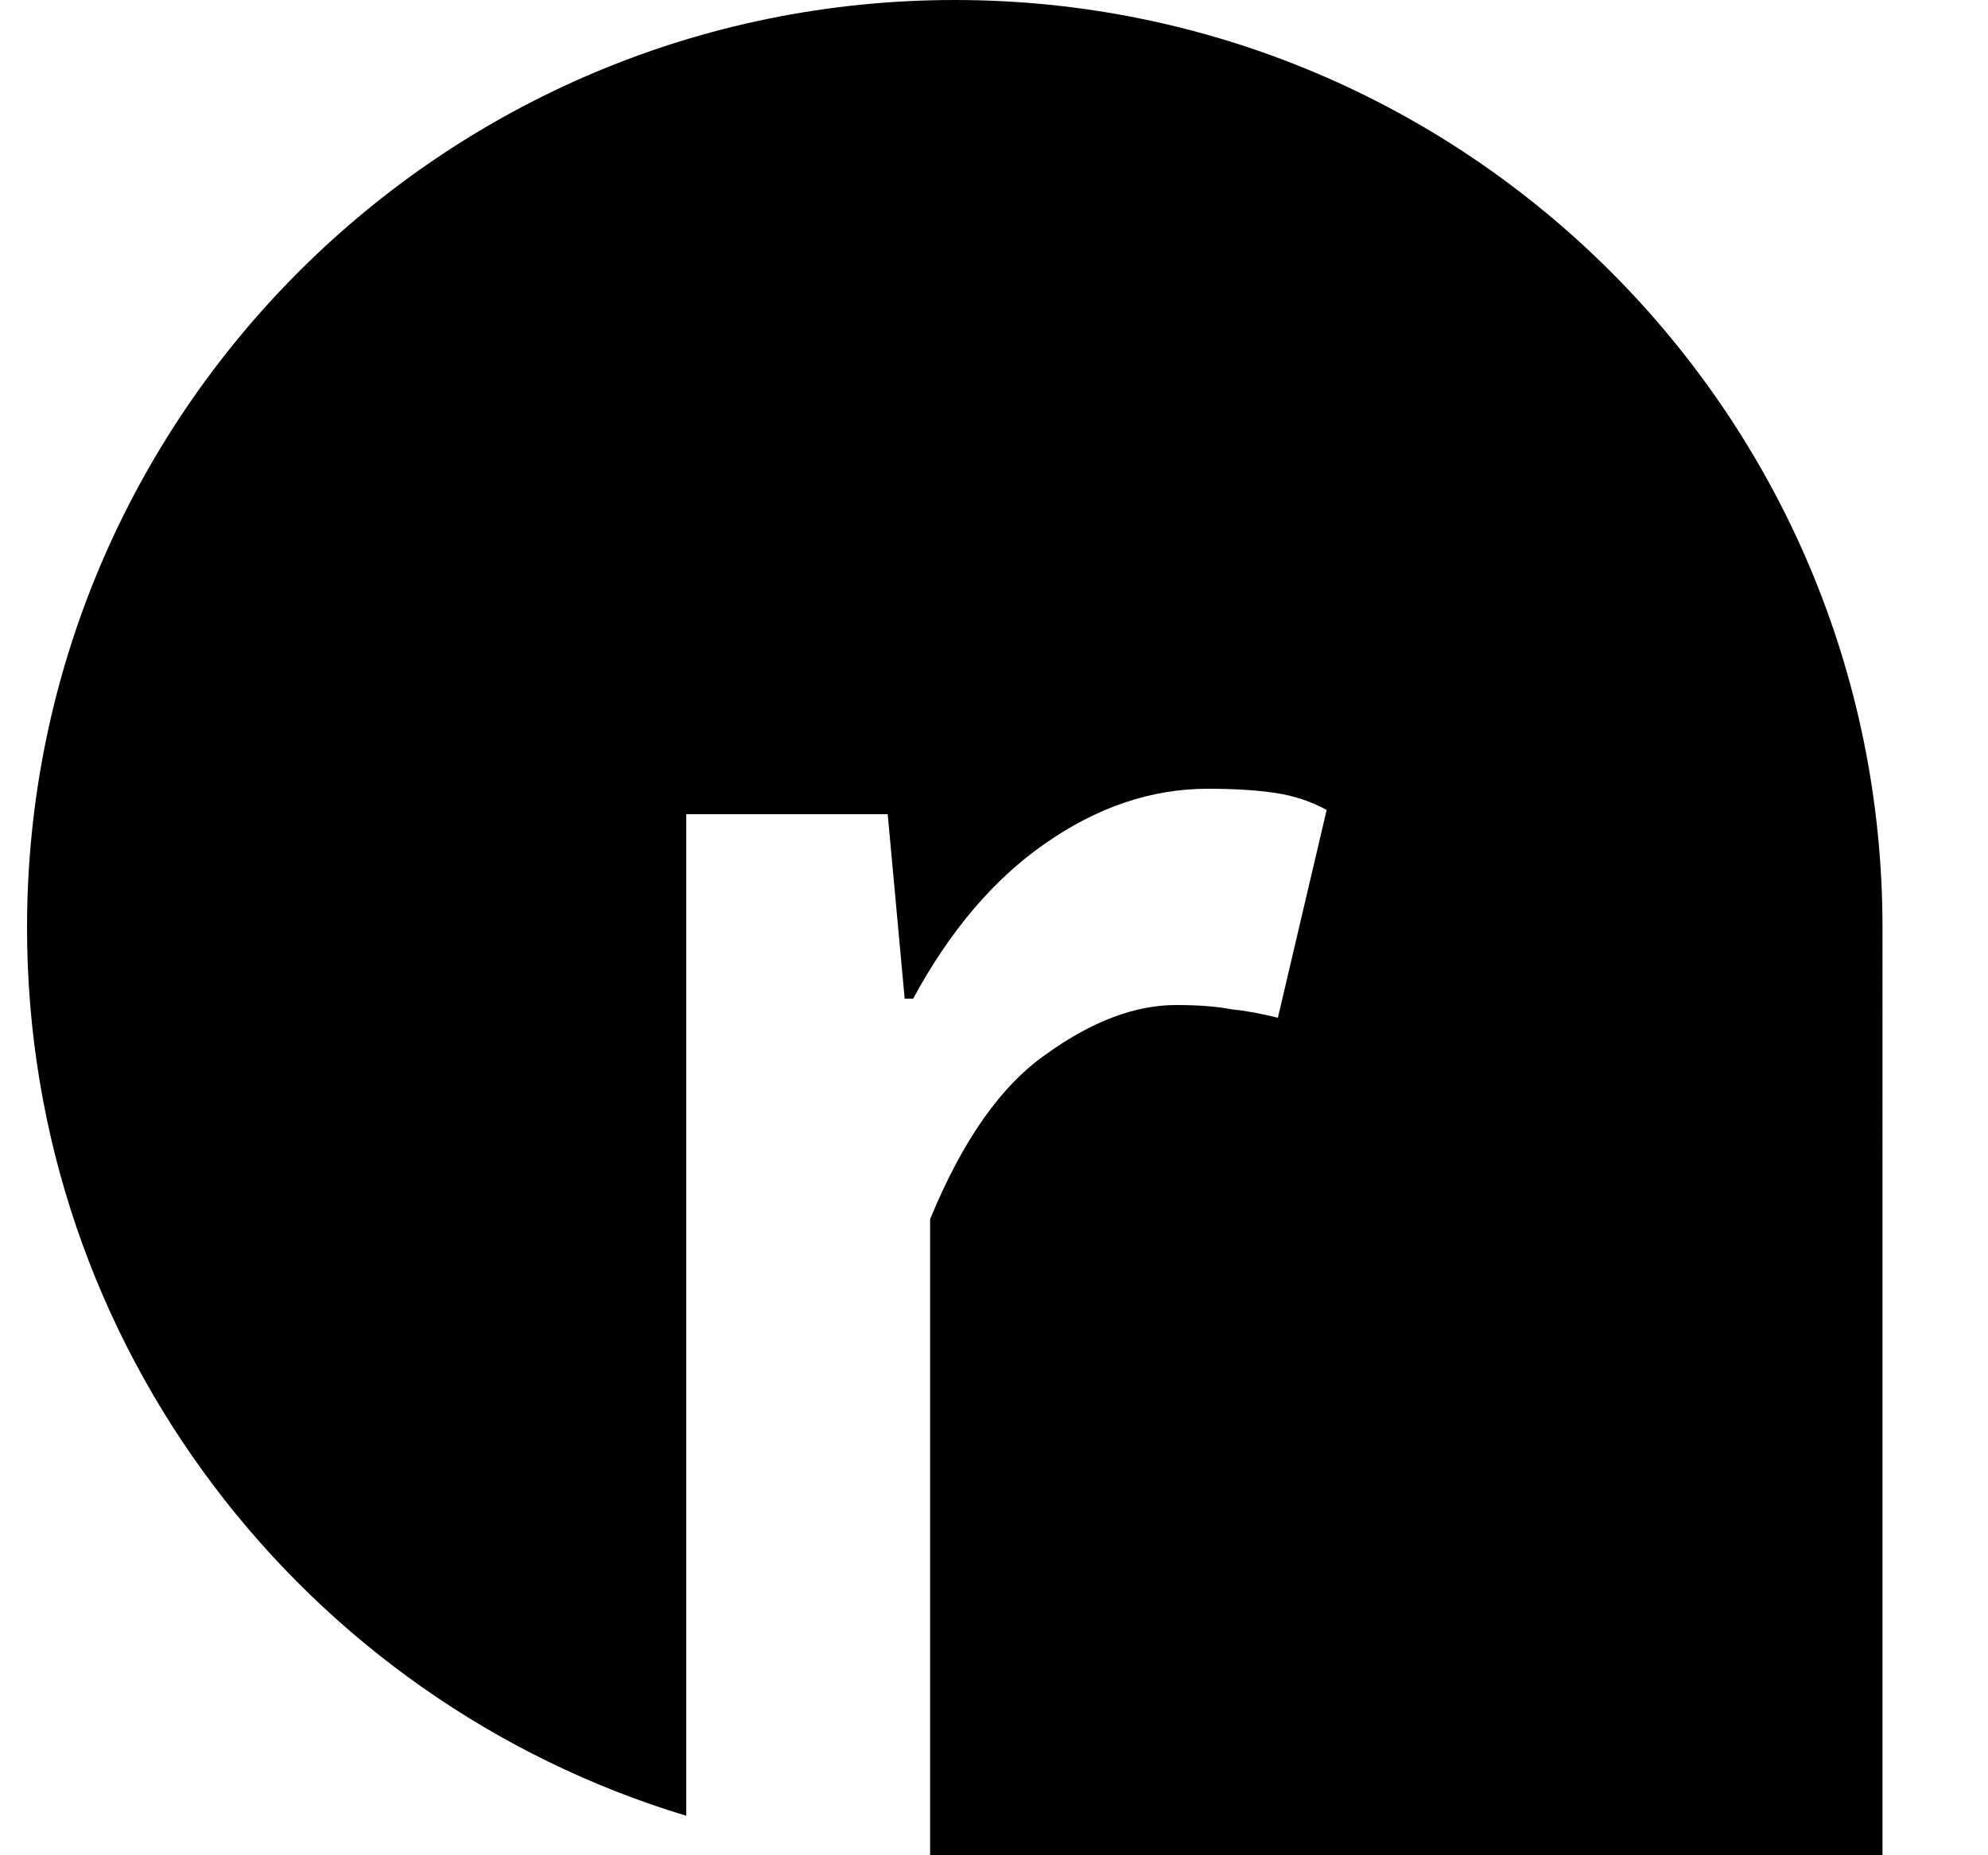 <svg fill="none" height="14" viewBox="0 0 15 14" width="15" xmlns="http://www.w3.org/2000/svg"><path clip-rule="evenodd" d="m14.204 7c0-3.866-3.134-7-7-7-3.866 0-7 3.134-7 7 0 3.162 2.096 5.833 4.974 6.702v-7.558h1.52l.128 1.392h.064c.277-.512.608-.901.992-1.168.395-.277.805-.416 1.232-.416.203 0 .373.011.512.032s.267.064.384.128l-.368 1.568c-.128-.032-.245-.053-.352-.064-.107-.021-.245-.032-.416-.032-.309 0-.635.123-.976.368-.341.235-.635.651-.88 1.248v4.798c.062.002.124.002.186.002h7z" fill="#010101" fill-rule="evenodd"/></svg>